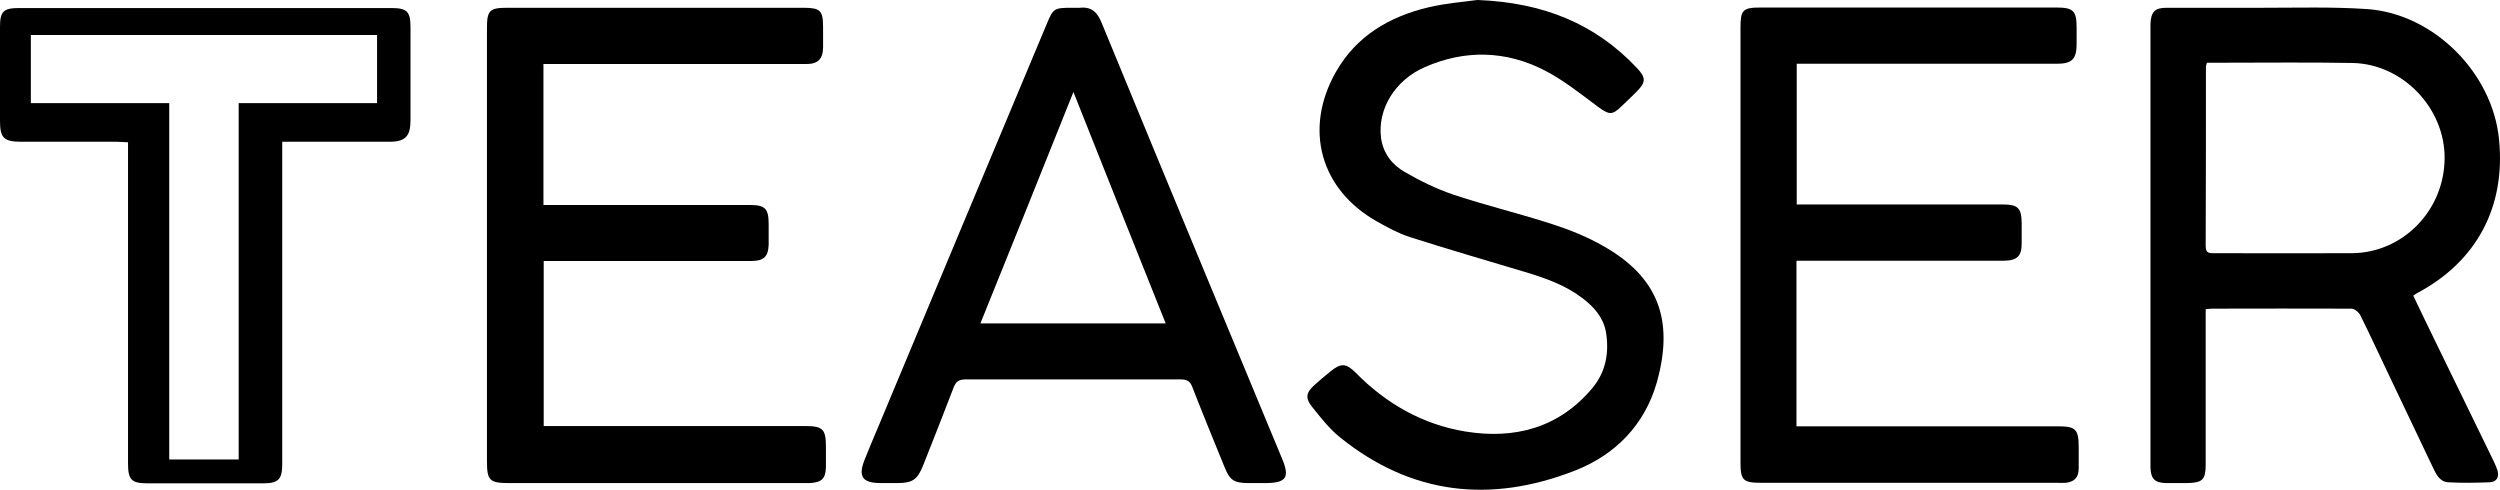 <?xml version="1.0" encoding="UTF-8" standalone="no"?>
<svg
   id="Camada_1"
   data-name="Camada 1"
   viewBox="0 0 96.467 18.898"
   version="1.1"
   sodipodi:docname="teaser.svg"
   width="96.467"
   height="18.898"
   inkscape:version="1.1.2 (0a00cf5339, 2022-02-04)"
   xmlns:inkscape="http://www.inkscape.org/namespaces/inkscape"
   xmlns:sodipodi="http://sodipodi.sourceforge.net/DTD/sodipodi-0.dtd"
   xmlns="http://www.w3.org/2000/svg"
   xmlns:svg="http://www.w3.org/2000/svg">
  <defs
     id="defs548" />
  <sodipodi:namedview
     id="namedview546"
     pagecolor="#ffffff"
     bordercolor="#666666"
     borderopacity="1.0"
     inkscape:pageshadow="2"
     inkscape:pageopacity="0.0"
     inkscape:pagecheckerboard="0"
     showgrid="false"
     inkscape:zoom="6.8203125"
     inkscape:cx="48.091638"
     inkscape:cy="9.4570447"
     inkscape:window-width="1495"
     inkscape:window-height="1082"
     inkscape:window-x="0"
     inkscape:window-y="0"
     inkscape:window-maximized="0"
     inkscape:current-layer="Camada_1" />
  <path
     d="m 85.11,11.95 v 0.43 c 0,1.85 0,3.7 0,5.55 0,0.58 -0.12,0.7 -0.72,0.71 -0.27,0 -0.54,0 -0.81,0 -0.43,-0.01 -0.58,-0.16 -0.6,-0.58 0,-0.1 0,-0.2 0,-0.3 0,-5.53 0,-11.06 0,-16.58 0,-0.09 0,-0.17 0,-0.26 C 83,0.45 83.15,0.3 83.61,0.3 c 1.23,0 2.47,0 3.7,0 1.34,0 2.69,-0.04 4.03,0.05 2.57,0.18 4.84,2.46 5.09,5.03 0.26,2.6 -0.86,4.71 -3.16,5.93 -0.04,0.02 -0.08,0.05 -0.15,0.1 0.28,0.58 0.55,1.15 0.83,1.72 0.76,1.56 1.52,3.12 2.28,4.68 0.05,0.11 0.1,0.22 0.14,0.34 0.08,0.28 -0.05,0.45 -0.31,0.46 -0.53,0.02 -1.06,0.03 -1.59,0 -0.34,-0.02 -0.47,-0.32 -0.6,-0.59 -0.57,-1.19 -1.13,-2.38 -1.7,-3.57 -0.37,-0.77 -0.72,-1.54 -1.1,-2.3 -0.06,-0.11 -0.22,-0.24 -0.34,-0.24 -1.79,-0.01 -3.58,0 -5.37,0 -0.06,0 -0.12,0.01 -0.24,0.02 m 0.04,-9.51 c -0.02,0.09 -0.04,0.11 -0.04,0.13 0,2.32 0,4.64 -0.01,6.95 0,0.29 0.16,0.27 0.36,0.27 1.76,0 3.53,0.01 5.29,0 C 92.73,9.75 94.31,8.12 94.33,6.12 94.35,4.18 92.72,2.47 90.78,2.43 89.1,2.4 87.43,2.42 85.75,2.42 c -0.2,0 -0.39,0 -0.59,0"
     id="path533" />
  <path
     d="m 20.97,2.48 v 5.43 h 0.41 c 2.52,0 5.03,0 7.55,0 0.6,0 0.73,0.14 0.73,0.74 0,0.27 0,0.54 0,0.81 -0.02,0.43 -0.18,0.6 -0.62,0.61 -0.3,0 -0.59,0 -0.89,0 h -7.17 v 6.37 h 0.47 c 3.21,0 6.42,0 9.62,0 0.68,0 0.8,0.12 0.8,0.8 0,0.26 0,0.52 0,0.78 -0.01,0.45 -0.16,0.59 -0.61,0.62 -0.09,0 -0.17,0 -0.26,0 -3.79,0 -7.58,0 -11.36,0 -0.75,0 -0.85,-0.1 -0.85,-0.85 V 1.09 c 0,-0.69 0.1,-0.79 0.79,-0.79 3.8,0 7.6,0 11.4,0 0.68,0 0.78,0.1 0.78,0.76 0,0.26 0,0.52 0,0.78 -0.01,0.44 -0.2,0.63 -0.64,0.63 -0.85,0 -1.7,0 -2.55,0 h -7.62 z"
     id="path535" />
  <path
     d="m 69.32,10.08 v 6.37 h 0.49 c 3.2,0 6.39,0 9.59,0 0.7,0 0.81,0.11 0.81,0.82 0,0.27 0,0.54 0,0.81 0,0.35 -0.18,0.52 -0.51,0.55 -0.11,0.01 -0.22,0 -0.33,0 -3.8,0 -7.6,0 -11.4,0 -0.72,0 -0.81,-0.1 -0.81,-0.8 0,-5.59 0,-11.18 0,-16.77 0,-0.67 0.09,-0.77 0.77,-0.77 h 11.4 c 0.68,0 0.8,0.12 0.8,0.79 0,0.21 0,0.42 0,0.63 0,0.57 -0.19,0.75 -0.75,0.75 -3.18,0 -6.37,0 -9.55,0 h -0.5 v 5.43 h 0.45 c 2.51,0 5.01,0 7.52,0 0.56,0 0.7,0.14 0.71,0.69 0,0.27 0,0.54 0,0.81 0,0.49 -0.17,0.66 -0.67,0.67 -1.46,0 -2.91,0 -4.37,0 h -3.63 z"
     id="path537" />
  <path
     d="m 57.02,0 c 2.54,0.1 4.54,0.92 6.14,2.62 0.37,0.39 0.35,0.56 -0.03,0.94 C 62.95,3.74 62.76,3.92 62.57,4.1 62.2,4.46 62.09,4.43 61.66,4.12 60.99,3.62 60.33,3.09 59.59,2.71 58.1,1.95 56.53,1.91 54.98,2.59 53.81,3.1 53.15,4.23 53.29,5.32 c 0.08,0.6 0.43,1.04 0.92,1.32 0.59,0.34 1.22,0.65 1.87,0.87 1.26,0.42 2.56,0.73 3.82,1.14 0.68,0.22 1.35,0.49 1.96,0.84 2.09,1.18 2.76,2.82 2.07,5.27 -0.47,1.64 -1.6,2.79 -3.16,3.4 -3.25,1.27 -6.31,0.94 -9.07,-1.29 -0.41,-0.33 -0.74,-0.76 -1.07,-1.17 -0.28,-0.35 -0.23,-0.56 0.11,-0.86 0.19,-0.17 0.39,-0.34 0.59,-0.5 0.41,-0.34 0.61,-0.33 0.98,0.04 1.18,1.2 2.59,2 4.23,2.27 1.89,0.31 3.61,-0.13 4.9,-1.67 0.52,-0.62 0.66,-1.36 0.53,-2.16 -0.1,-0.57 -0.46,-0.97 -0.9,-1.31 C 60.4,11 59.63,10.73 58.83,10.49 57.36,10.05 55.88,9.62 54.41,9.15 53.97,9.01 53.55,8.78 53.14,8.55 50.95,7.32 50.3,4.99 51.54,2.79 52.33,1.39 53.61,0.64 55.13,0.28 55.81,0.12 56.51,0.07 57,0"
     id="path539" />
  <path
     d="m 48.5,18.64 c -0.11,0 -0.22,0 -0.33,0 -0.55,0 -0.72,-0.11 -0.92,-0.62 -0.42,-1.03 -0.84,-2.05 -1.24,-3.08 -0.09,-0.24 -0.21,-0.3 -0.46,-0.3 -2.76,0 -5.53,0 -8.29,0 -0.27,0 -0.38,0.09 -0.47,0.33 -0.38,1 -0.78,2 -1.17,2.99 -0.22,0.55 -0.41,0.68 -1,0.68 -0.21,0 -0.42,0 -0.63,0 -0.72,0 -0.89,-0.25 -0.62,-0.92 0.17,-0.41 0.33,-0.82 0.51,-1.23 2.16,-5.18 4.33,-10.36 6.5,-15.54 0.26,-0.63 0.29,-0.65 0.99,-0.65 0.1,0 0.2,0 0.3,0 0.44,-0.05 0.67,0.17 0.83,0.56 1.31,3.19 2.63,6.37 3.95,9.56 1.01,2.43 2.02,4.87 3.03,7.3 0.29,0.7 0.15,0.91 -0.62,0.92 -0.11,0 -0.22,0 -0.33,0 m -10.7,-6.16 h 7.15 C 43.79,9.51 42.62,6.57 41.42,3.55 40.21,6.58 39.03,9.51 37.83,12.48"
     id="path541" />
  <path
     d="m 10.89,5.46 v 0.5 c 0,3.99 0,7.97 0,11.96 0,0.57 -0.15,0.73 -0.72,0.73 -1.49,0 -2.99,0 -4.48,0 -0.62,0 -0.75,-0.14 -0.75,-0.77 0,-3.97 0,-7.95 0,-11.92 V 5.49 c -0.16,0 -0.29,-0.02 -0.42,-0.02 -1.23,0 -2.47,0 -3.7,0 C 0.15,5.47 0,5.32 0,4.67 0,3.46 0,2.25 0,1.04 0,0.44 0.13,0.31 0.74,0.31 c 4.79,0 9.58,0 14.36,0 0.61,0 0.74,0.14 0.74,0.74 0,1.2 0,2.39 0,3.59 0,0.62 -0.2,0.83 -0.81,0.83 -1.23,0 -2.47,0 -3.7,0 H 10.88 Z M 6.53,3.98 V 17.73 H 9.21 V 3.98 h 5.34 V 1.35 H 1.19 v 2.63 h 5.33 z"
     id="path543" />
</svg>
